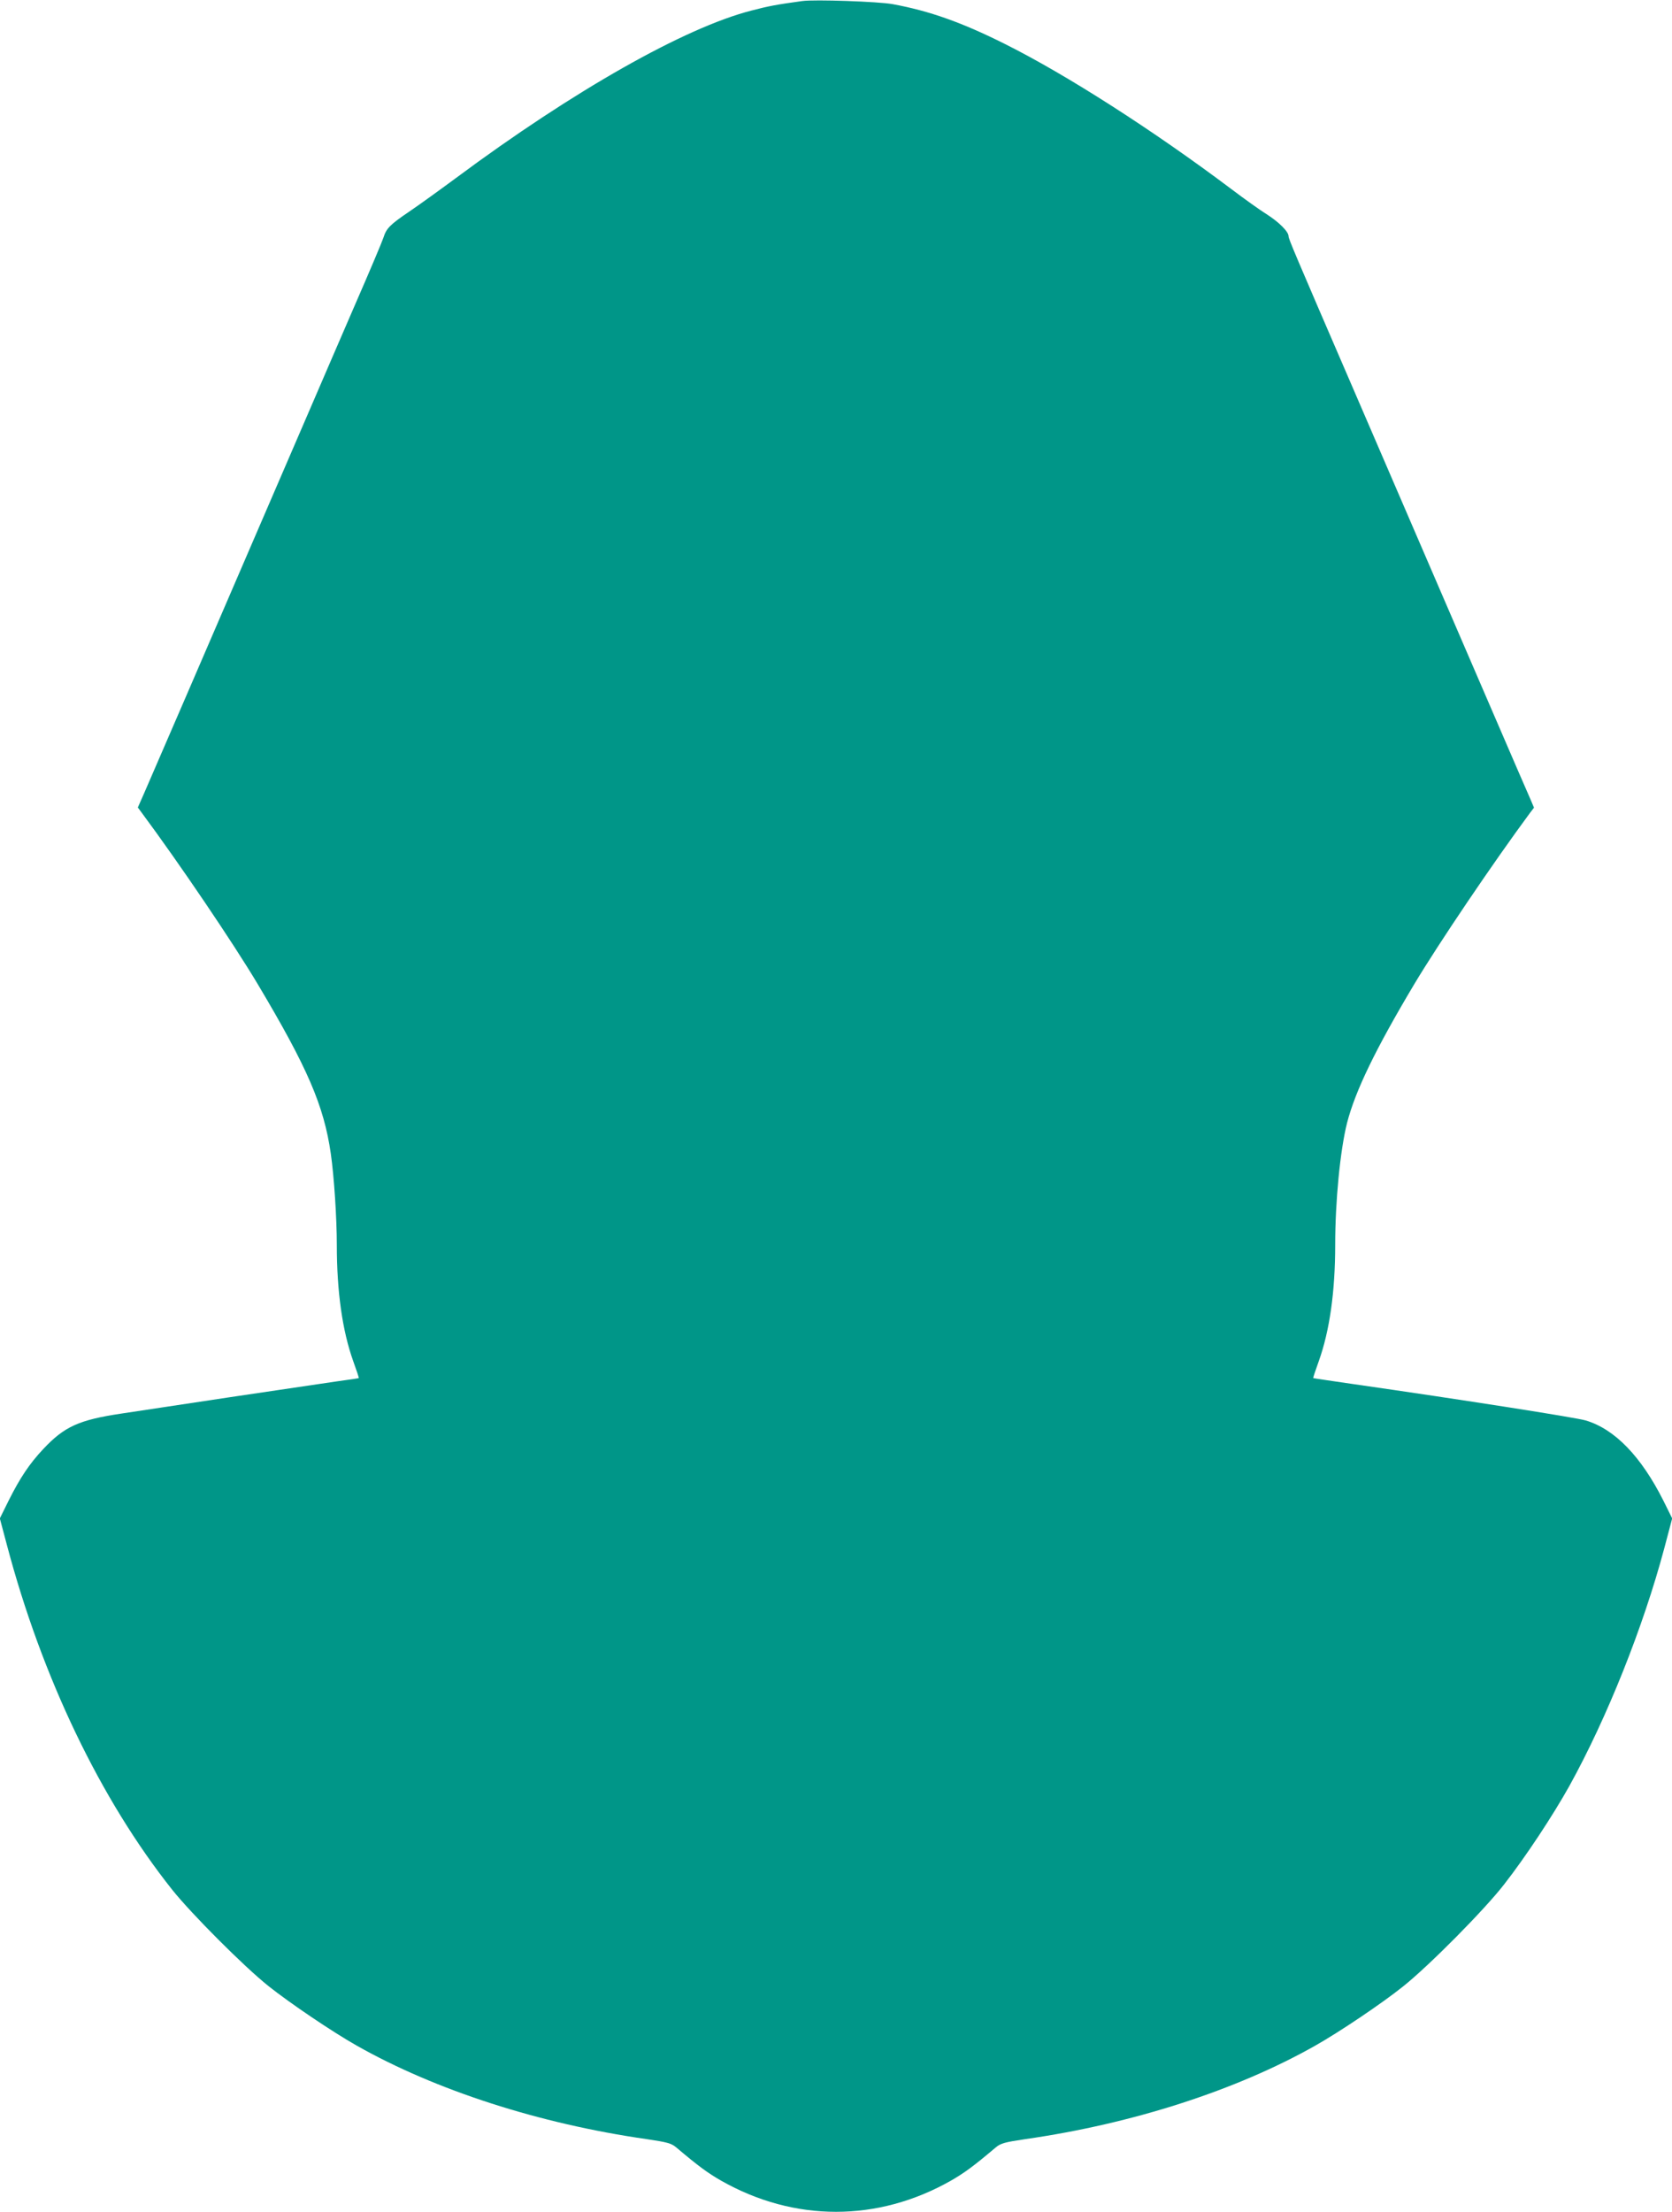 <?xml version="1.0" standalone="no"?>
<!DOCTYPE svg PUBLIC "-//W3C//DTD SVG 20010904//EN"
 "http://www.w3.org/TR/2001/REC-SVG-20010904/DTD/svg10.dtd">
<svg version="1.0" xmlns="http://www.w3.org/2000/svg"
 width="968pt" height="1280pt" viewBox="0 0 968 1280"
 preserveAspectRatio="xMidYMid meet">
<g transform="translate(0,1280) scale(0.1,-0.1)"
fill="#009688" stroke="none">
<path d="M4645 12794 c-146 -20 -195 -29 -294 -55 -387 -99 -1031 -464 -1711
-969 -96 -71 -218 -159 -270 -194 -112 -76 -133 -97 -150 -151 -7 -22 -80
-195 -163 -385 -82 -190 -198 -457 -257 -595 -59 -137 -200 -464 -313 -725
-113 -261 -297 -689 -410 -950 -113 -261 -222 -513 -242 -559 l-37 -84 23 -31
c216 -291 529 -753 671 -991 288 -483 383 -703 423 -980 19 -131 35 -375 35
-530 0 -269 32 -496 95 -672 19 -53 34 -97 32 -98 -1 -1 -58 -10 -127 -19 -69
-10 -345 -51 -615 -91 -269 -41 -553 -83 -630 -95 -248 -37 -332 -75 -455
-206 -79 -84 -134 -166 -201 -300 l-50 -101 41 -154 c203 -767 542 -1473 957
-1995 111 -139 415 -444 558 -558 122 -97 370 -265 512 -345 455 -257 1055
-451 1676 -540 121 -18 143 -24 172 -48 129 -109 181 -147 259 -192 424 -241
908 -241 1332 0 78 45 130 83 259 192 29 24 51 30 172 48 621 89 1221 283
1676 540 142 80 390 247 512 345 150 120 470 443 583 589 125 160 282 398 378
570 218 394 427 918 549 1374 l46 174 -50 101 c-129 257 -282 416 -451 466
-58 17 -708 119 -1350 211 -124 18 -226 33 -227 34 -2 1 13 45 32 98 63 176
95 403 95 672 0 253 29 550 69 708 48 185 164 425 389 802 142 237 455 700
670 991 l23 30 -19 45 c-11 24 -120 276 -242 559 -292 676 -594 1376 -792
1835 -339 784 -368 853 -368 868 0 27 -57 83 -128 128 -37 23 -128 88 -202
144 -455 342 -958 664 -1315 842 -246 123 -434 190 -647 229 -79 15 -454 28
-523 18z"/>
</g>
</svg>

